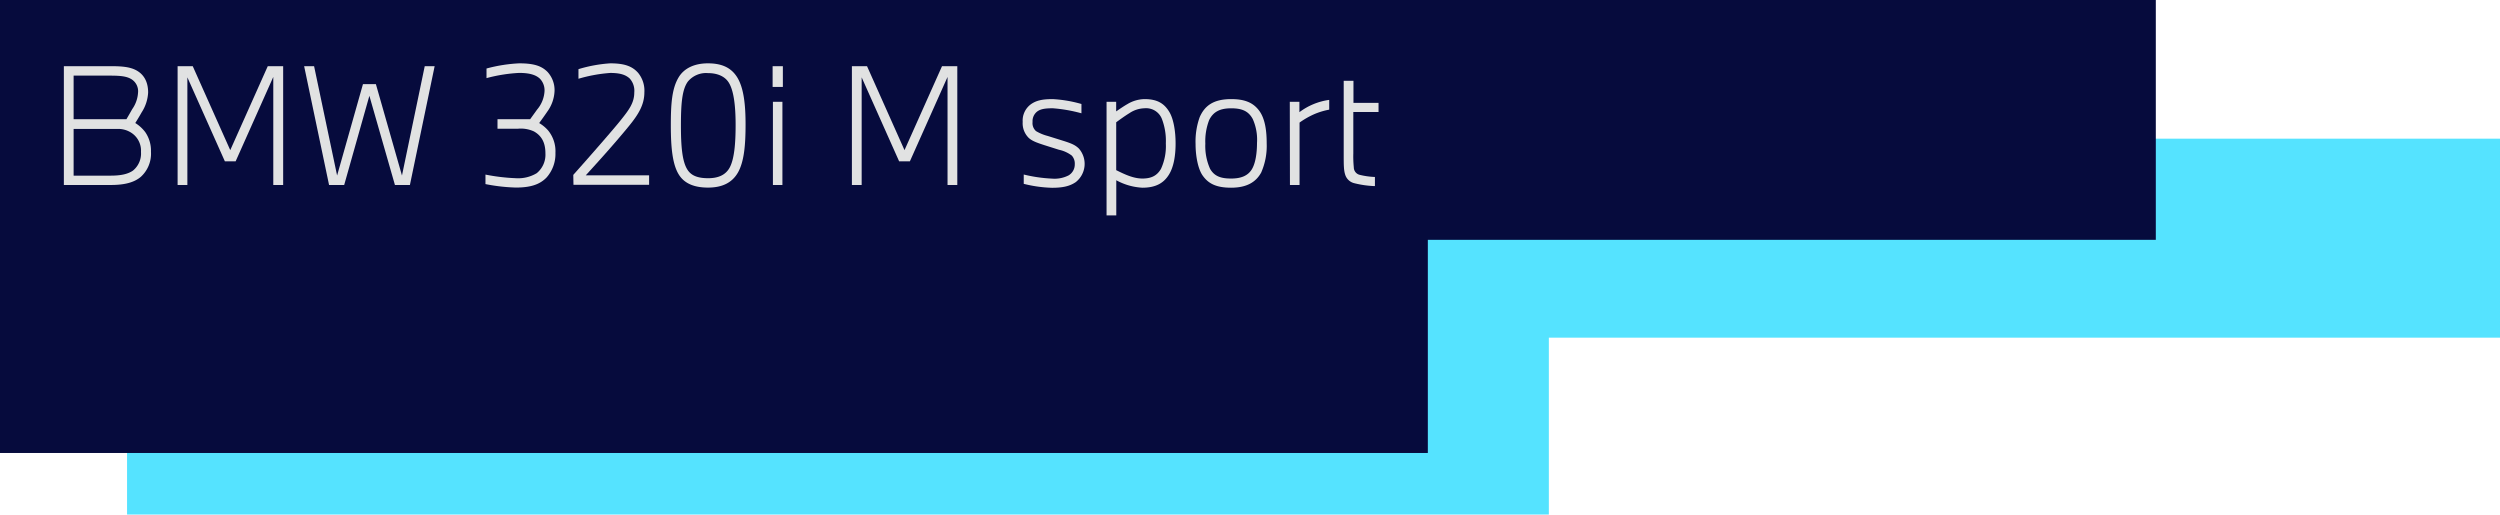 <svg xmlns="http://www.w3.org/2000/svg" viewBox="0 0 671 138.12"><defs><style>.cls-1{fill:#55e3ff;}.cls-2{fill:#060b3d;}.cls-3{fill:#e1e2e2;}</style></defs><title>car__320i__title</title><g id="圖層_2" data-name="圖層 2"><g id="圖層_1-2" data-name="圖層 1"><rect class="cls-1" x="34.1" y="37.22" width="636.9" height="53.41"/><rect class="cls-1" x="34.1" y="84.7" width="381.61" height="53.41"/><rect class="cls-2" width="578.62" height="64.37"/><rect class="cls-2" y="57.21" width="383.23" height="64.37"/><path class="cls-3" d="M29.57,17.76c3.09,0,5.29.17,7.06,1.14,2,1.1,3.13,3.09,3.13,5.92A10.81,10.81,0,0,1,38,30.19c-.55,1-1.4,2.37-1.69,2.83A9.91,9.91,0,0,1,39,35.48a8.79,8.79,0,0,1,1.52,5.24,8.41,8.41,0,0,1-2.71,6.73c-1.73,1.48-4.27,2.2-8.08,2.2H17.14V17.76ZM19.76,32H33.93c.59-1,1.06-1.82,1.56-2.71a8.56,8.56,0,0,0,1.56-4.4A3.81,3.81,0,0,0,35,21.1c-1.27-.68-3.09-.8-5.41-.8H19.76Zm0,15.14h10c2.79,0,4.65-.46,5.92-1.35a5.89,5.89,0,0,0,2.16-5,5.71,5.71,0,0,0-2.37-5,6.42,6.42,0,0,0-4.06-1.18H19.76Z"/><path class="cls-3" d="M47.67,17.76h4.06L61.8,40.3,71.87,17.76H76V49.65H73.35v-29L63.24,43.31H60.36L50.29,20.76V49.65H47.67Z"/><path class="cls-3" d="M84.3,17.76l6.18,29.35,6.94-24.53h3.47l7,24.53L114,17.76h2.66l-6.64,31.89H106L99.14,25.71,92.38,49.65H88.32L81.63,17.76Z"/><path class="cls-3" d="M138.43,47.83a9.65,9.65,0,0,0,5.63-1.35,6.4,6.4,0,0,0,2.33-5.33c0-2.92-1.06-4.74-3.09-5.88a8.44,8.44,0,0,0-4.31-.72h-5.46V32h8.76l1.86-2.58a8.36,8.36,0,0,0,2-4.91,4.49,4.49,0,0,0-1.23-3.38c-1.06-1-2.71-1.56-5.58-1.56a41.65,41.65,0,0,0-8.76,1.4V18.39A41,41,0,0,1,139.32,17c3.85,0,6,.63,7.66,2.33a7.23,7.23,0,0,1,1.86,5.12,10.1,10.1,0,0,1-2,5.58c-.76,1.14-1.61,2.28-2.12,3a9.91,9.91,0,0,1,2.41,2,8.82,8.82,0,0,1,1.95,6,9.5,9.5,0,0,1-2.41,6.64c-1.9,1.95-4.48,2.67-8.25,2.67a48.45,48.45,0,0,1-8.12-.93V46.86A52.13,52.13,0,0,0,138.43,47.83Z"/><path class="cls-3" d="M153.87,46.94c4.31-4.82,11-12.48,12.73-14.68,2.2-2.75,3.64-4.65,3.64-7.44A4.89,4.89,0,0,0,169,21.06c-1.1-1-2.58-1.48-5.2-1.48a40.12,40.12,0,0,0-8.54,1.56V18.56A37.79,37.79,0,0,1,163.77,17c3.72,0,5.88.72,7.49,2.54a7.54,7.54,0,0,1,1.69,5.24c0,3.26-1.52,5.84-4.1,9-4.31,5.29-9.56,11-11.63,13.28h17v2.54h-20.3Z"/><path class="cls-3" d="M180.05,33.7c0-5.63.25-9.85,2.07-12.9C183.56,18.35,186.35,17,190,17s6.22,1.1,7.87,3.76c1.78,2.88,2.24,7.44,2.24,12.65,0,5.5-.38,10-2.07,12.94-1.52,2.62-4.1,4-8,4-3.55,0-6.13-1-7.66-3.21C180.52,44.45,180.05,39.75,180.05,33.7Zm2.71,0c0,5.33.3,9.64,1.78,11.89,1.1,1.69,3,2.24,5.54,2.24s4.7-.76,5.84-3,1.52-6.18,1.52-11.25c0-5.25-.51-9.26-1.82-11.38-1.06-1.73-3.09-2.58-5.63-2.58a6.35,6.35,0,0,0-5.37,2.28C183.05,24.06,182.76,27.91,182.76,33.7Z"/><path class="cls-3" d="M207.37,23.34V17.76h2.75v5.58Zm.08,26.31V27.32H210V49.65Z"/><path class="cls-3" d="M228.65,17.76h4.06L242.77,40.3l10.07-22.54h4.1V49.65h-2.62v-29L244.21,43.31h-2.88L231.27,20.76V49.65h-2.62Z"/><path class="cls-3" d="M274.49,32.73a5.44,5.44,0,0,1,2.07-4.65c1.52-1.14,3.26-1.48,6-1.48a34.86,34.86,0,0,1,7.7,1.31v2.5a40.36,40.36,0,0,0-7.7-1.35c-2.11,0-3.26.21-4.15.85a3.27,3.27,0,0,0-1.27,2.83,2.84,2.84,0,0,0,.93,2.45,12,12,0,0,0,3.17,1.31l4.19,1.31c2.16.68,3.21,1.14,4.15,2.07a6.23,6.23,0,0,1-.85,9c-1.61,1.1-3.47,1.52-6.39,1.52a34.26,34.26,0,0,1-7.57-1.06v-2.5a39.39,39.39,0,0,0,7.57,1.1,8.28,8.28,0,0,0,4.44-.85,3.39,3.39,0,0,0,1.69-3,3.2,3.2,0,0,0-.8-2.33,8.64,8.64,0,0,0-3.43-1.56l-3.89-1.23c-2.11-.68-3.34-1.14-4.23-1.95A5.49,5.49,0,0,1,274.49,32.73Z"/><path class="cls-3" d="M297,27.32h2.58V29.9c1-.68,1.95-1.35,3-1.95a9.21,9.21,0,0,1,4.61-1.35c3.34,0,5.33,1.1,6.77,3.64,1,1.78,1.57,4.91,1.57,8.25s-.51,6.26-1.73,8.29c-1.4,2.33-3.55,3.6-7.19,3.6a16.34,16.34,0,0,1-7-2v9.43H297Zm9.6,20.6c2.41,0,3.93-.76,5-2.58a14.62,14.62,0,0,0,1.31-6.85,16.44,16.44,0,0,0-1.1-6.68,4.55,4.55,0,0,0-4.61-2.75,7.58,7.58,0,0,0-4.06,1.31c-1.18.72-2.41,1.61-3.55,2.45V45.67C301.73,46.73,304.14,47.92,306.64,47.92Z"/><path class="cls-3" d="M320.89,38.65a19.48,19.48,0,0,1,1.1-7.19c1.31-3,3.6-4.86,8.46-4.86,3.55,0,5.88.89,7.53,3.13s2,5.67,2,8.76a17.74,17.74,0,0,1-1.48,7.83c-1.4,2.54-3.85,4.06-8.08,4.06-4,0-6.18-1.1-7.74-3.43C321.52,45.17,320.89,41.83,320.89,38.65Zm2.62-.08a15,15,0,0,0,1.27,6.73c1.18,2.07,3,2.62,5.67,2.62s4.53-.76,5.58-2.54c.93-1.56,1.35-4.23,1.35-7a13.58,13.58,0,0,0-1.14-6.43c-1.18-2.2-3-2.88-5.79-2.88-3,0-4.82.93-5.92,3.17A15.86,15.86,0,0,0,323.51,38.57Z"/><path class="cls-3" d="M346.18,27.32h2.58v2.79a17.14,17.14,0,0,1,8-3.3v2.62a18.9,18.9,0,0,0-4.15,1.27,22.39,22.39,0,0,0-3.81,2.2V49.65h-2.58Z"/><path class="cls-3" d="M363.27,21.69v5.92H370v2.45h-6.77V41.19a29.58,29.58,0,0,0,.13,3.72,2.08,2.08,0,0,0,1.52,2,20.24,20.24,0,0,0,4.15.59v2.45a26.05,26.05,0,0,1-5.46-.76,3.38,3.38,0,0,1-2.5-2.24c-.42-1.27-.42-2.62-.42-5.75V21.69Z"/></g></g></svg>